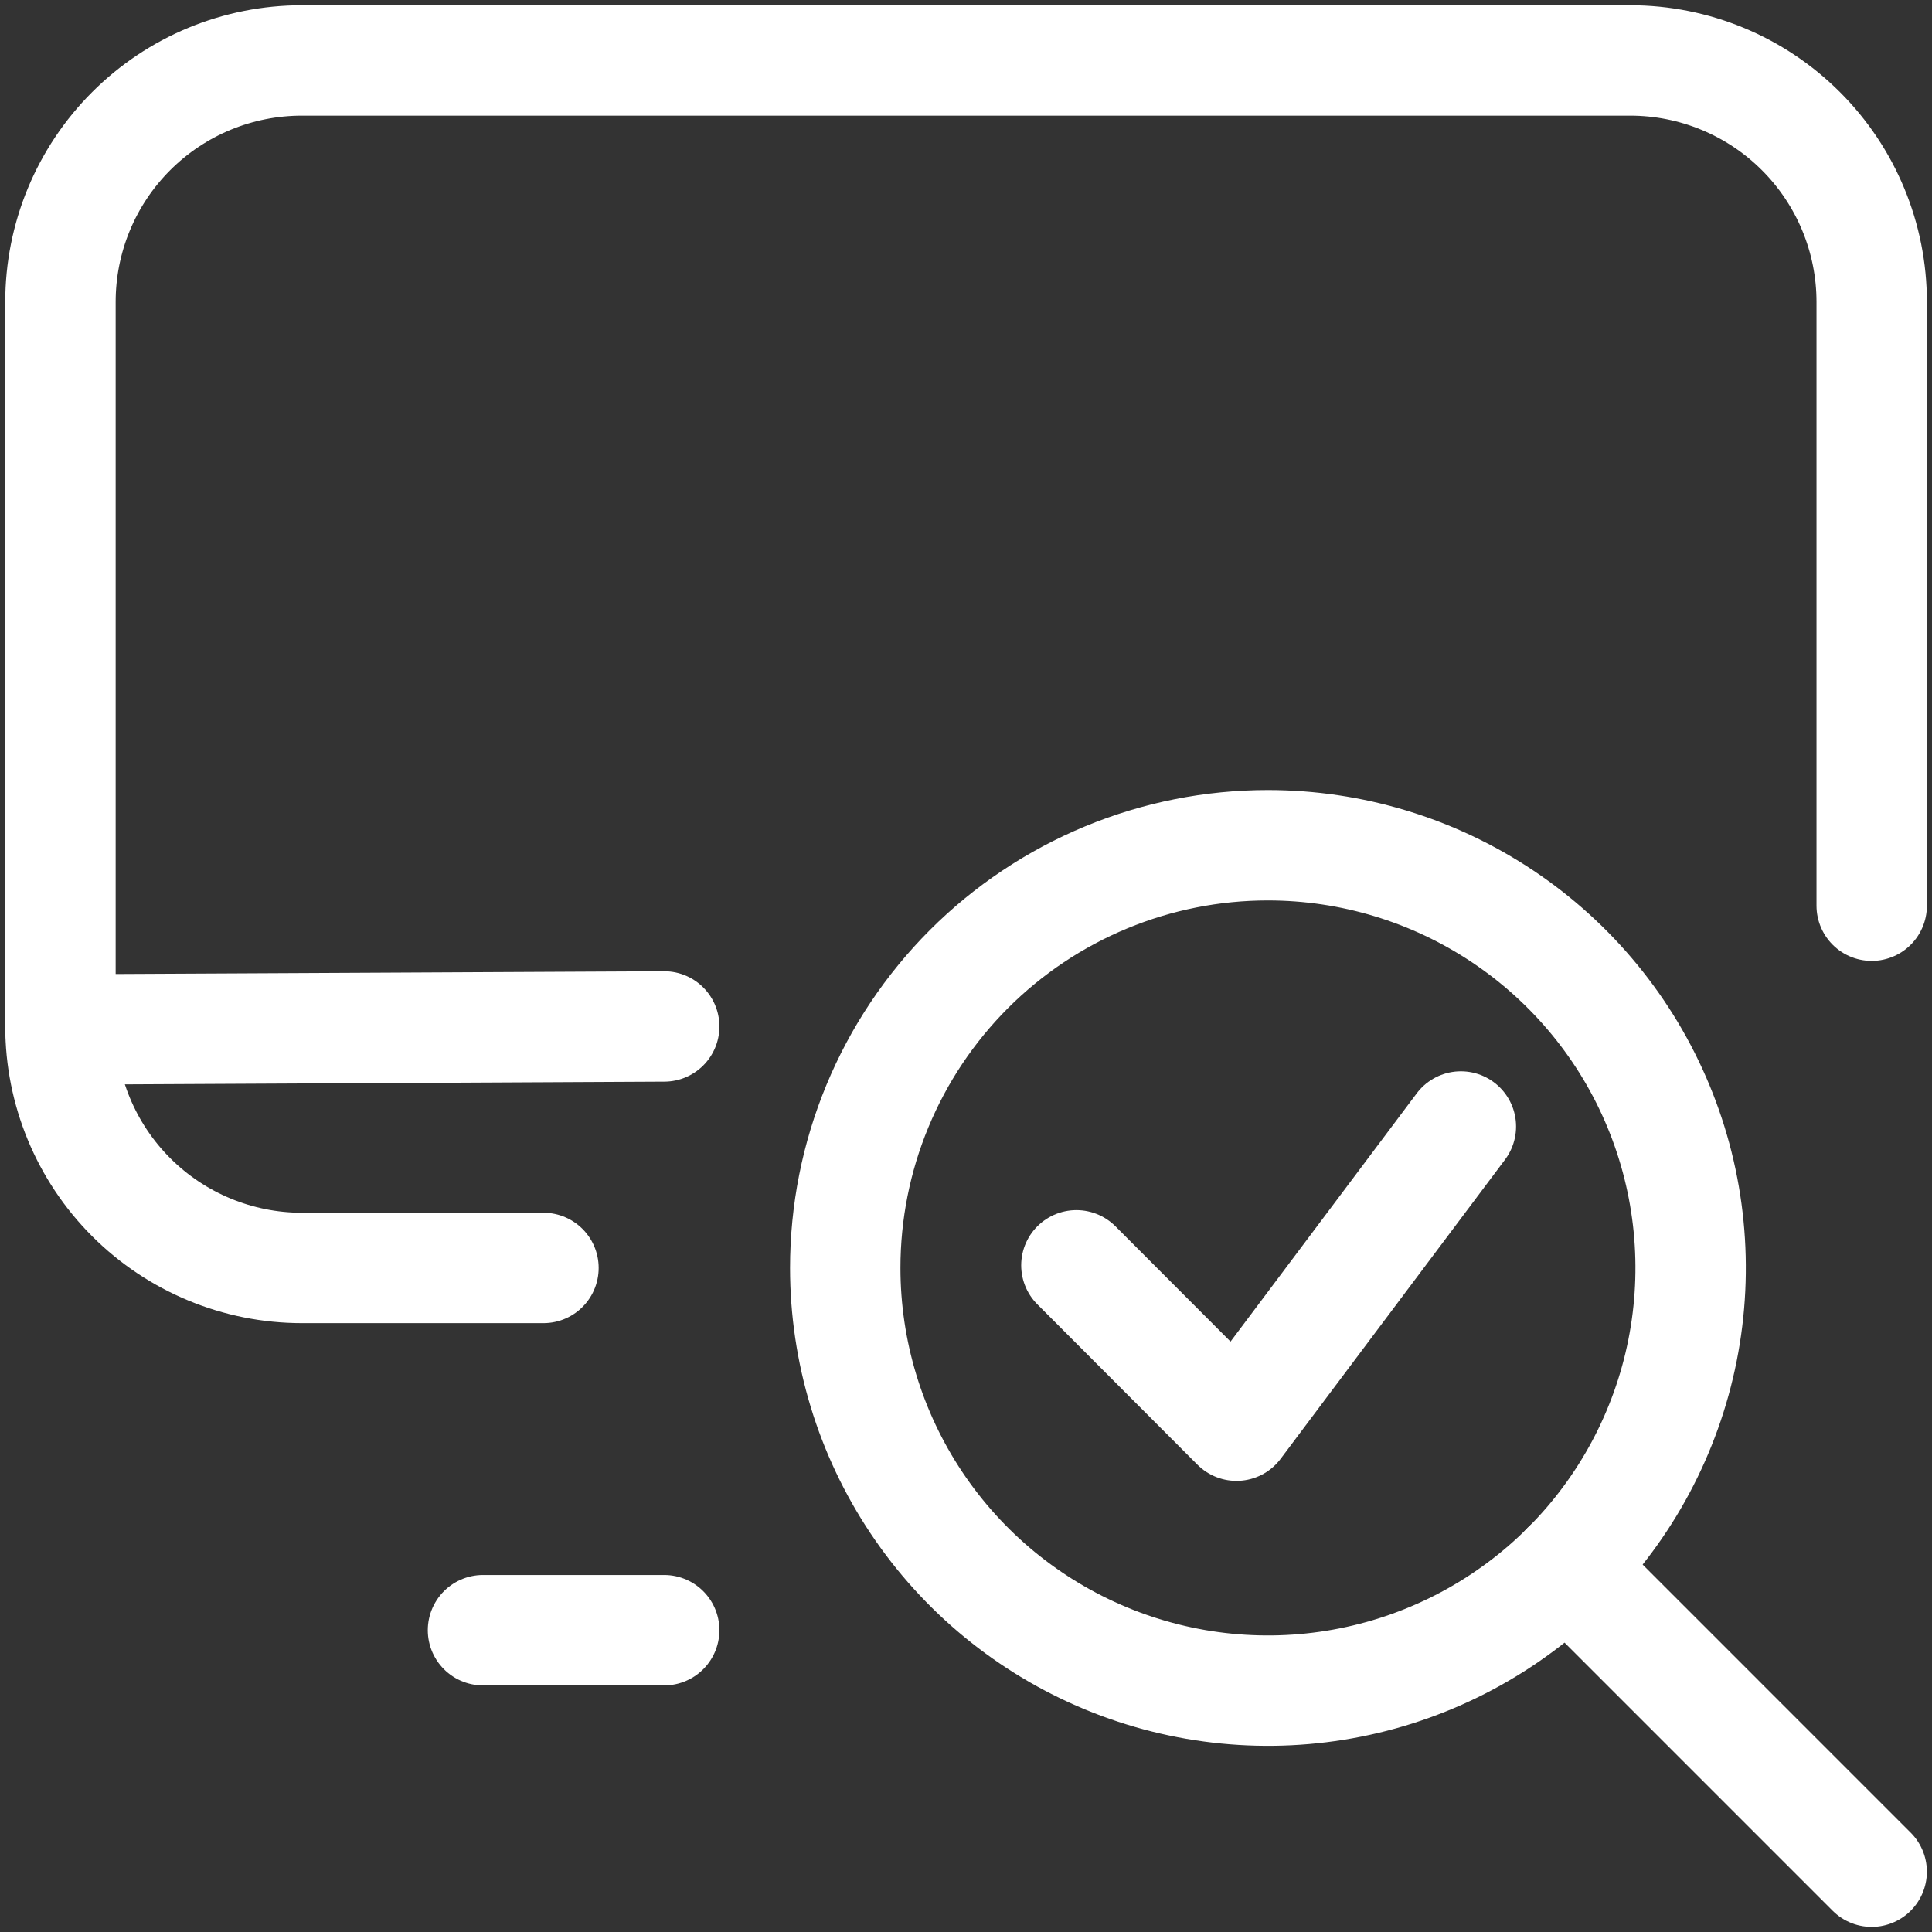 <?xml version="1.0" encoding="UTF-8"?> <svg xmlns="http://www.w3.org/2000/svg" width="140" height="140" viewBox="0 0 140 140" fill="none"><rect x="0" y="0" width="140" height="140" fill="#333333" stroke="none"/> <g clip-path="url(#clip0_480_2)"> <path d="M35 118.13H48.13" stroke="white" stroke-width="8" stroke-linecap="round" stroke-linejoin="round"></path> <path d="M4.381 74.6L48.131 74.38" stroke="white" stroke-width="8" stroke-linecap="round" stroke-linejoin="round"></path> <path d="M39.381 91.88H21.881C17.24 91.88 12.788 90.036 9.506 86.754C6.225 83.472 4.381 79.021 4.381 74.38V21.88C4.38 19.581 4.831 17.305 5.71 15.181C6.589 13.058 7.878 11.128 9.504 9.503C11.129 7.877 13.059 6.588 15.182 5.709C17.306 4.83 19.582 4.379 21.881 4.38H118.131C122.772 4.38 127.223 6.224 130.505 9.506C133.787 12.787 135.631 17.239 135.631 21.88V65.63" stroke="white" stroke-width="8" stroke-linecap="round" stroke-linejoin="round"></path> <path d="M61.25 91.88C61.25 97.938 63.046 103.86 66.412 108.897C69.778 113.934 74.561 117.86 80.158 120.178C85.755 122.497 91.914 123.103 97.856 121.921C103.797 120.74 109.255 117.822 113.539 113.539C117.822 109.255 120.74 103.797 121.921 97.856C123.103 91.914 122.497 85.755 120.178 80.158C117.86 74.561 113.934 69.778 108.897 66.412C103.86 63.046 97.938 61.25 91.88 61.25C87.857 61.249 83.874 62.04 80.157 63.579C76.44 65.118 73.063 67.374 70.218 70.218C67.374 73.063 65.118 76.44 63.579 80.157C62.04 83.874 61.249 87.857 61.25 91.88Z" stroke="white" stroke-width="8" stroke-linecap="round" stroke-linejoin="round"></path> <path d="M135.629 135.63L113.529 113.53" stroke="white" stroke-width="8" stroke-linecap="round" stroke-linejoin="round"></path> <path d="M105.86 81.63L89.6 103.31L78 91.69" stroke="white" stroke-width="8" stroke-linecap="round" stroke-linejoin="round"></path> </g> <defs> <clipPath id="clip0_480_2"> <rect width="140" height="140" fill="white"></rect> </clipPath> </defs> </svg> 
